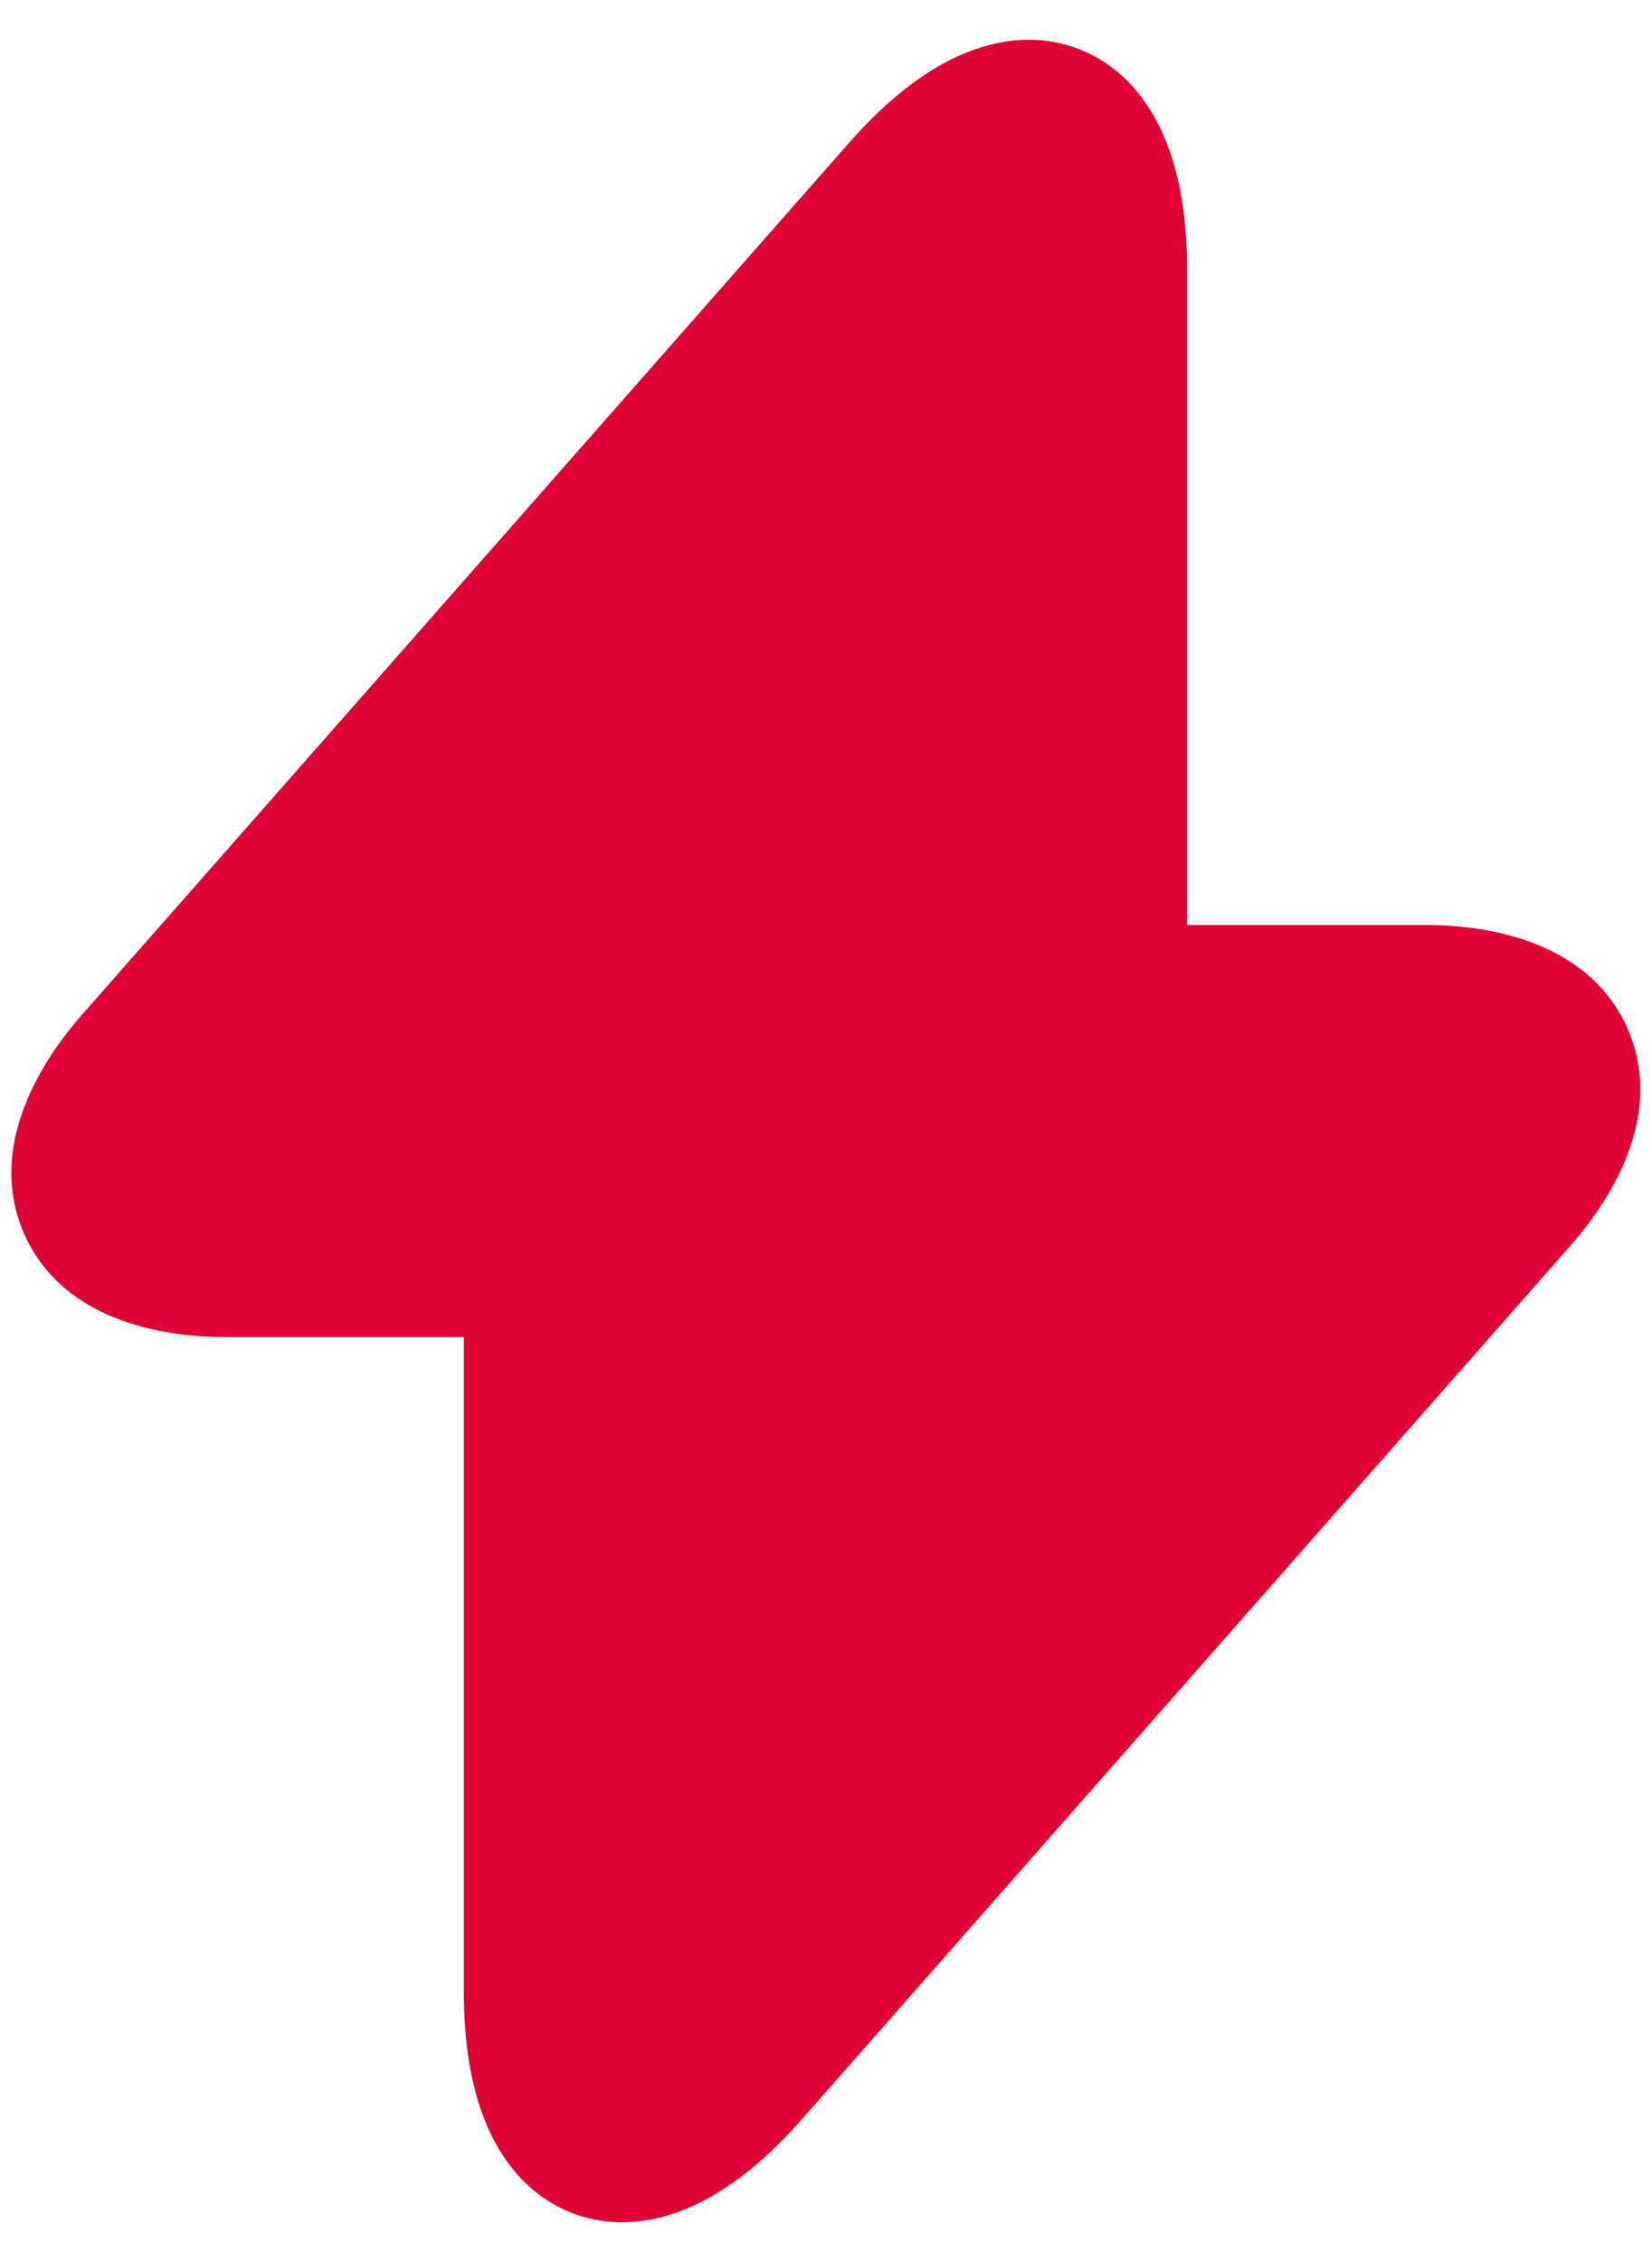 <svg width="38" height="52" viewBox="0 0 38 52" fill="none" xmlns="http://www.w3.org/2000/svg">
<path d="M26.802 3.201C27.159 4.064 27.307 5.097 27.307 6.213L27.307 21.263H32.767C34.62 21.263 36.618 21.83 37.424 23.614C38.23 25.399 37.331 27.27 36.108 28.652L36.107 28.654L18.447 48.716C17.71 49.553 16.916 50.231 16.078 50.644C15.233 51.061 14.208 51.266 13.19 50.884C12.172 50.502 11.535 49.671 11.175 48.799C10.818 47.936 10.67 46.903 10.67 45.787L10.67 30.737H5.21C3.37 30.737 1.378 30.177 0.571 28.397C-0.234 26.62 0.651 24.751 1.858 23.36L1.866 23.35L19.53 3.284C20.267 2.447 21.061 1.769 21.898 1.356C22.743 0.939 23.769 0.734 24.786 1.116C25.805 1.498 26.442 2.329 26.802 3.201Z" fill="#E00034"/>
</svg>
